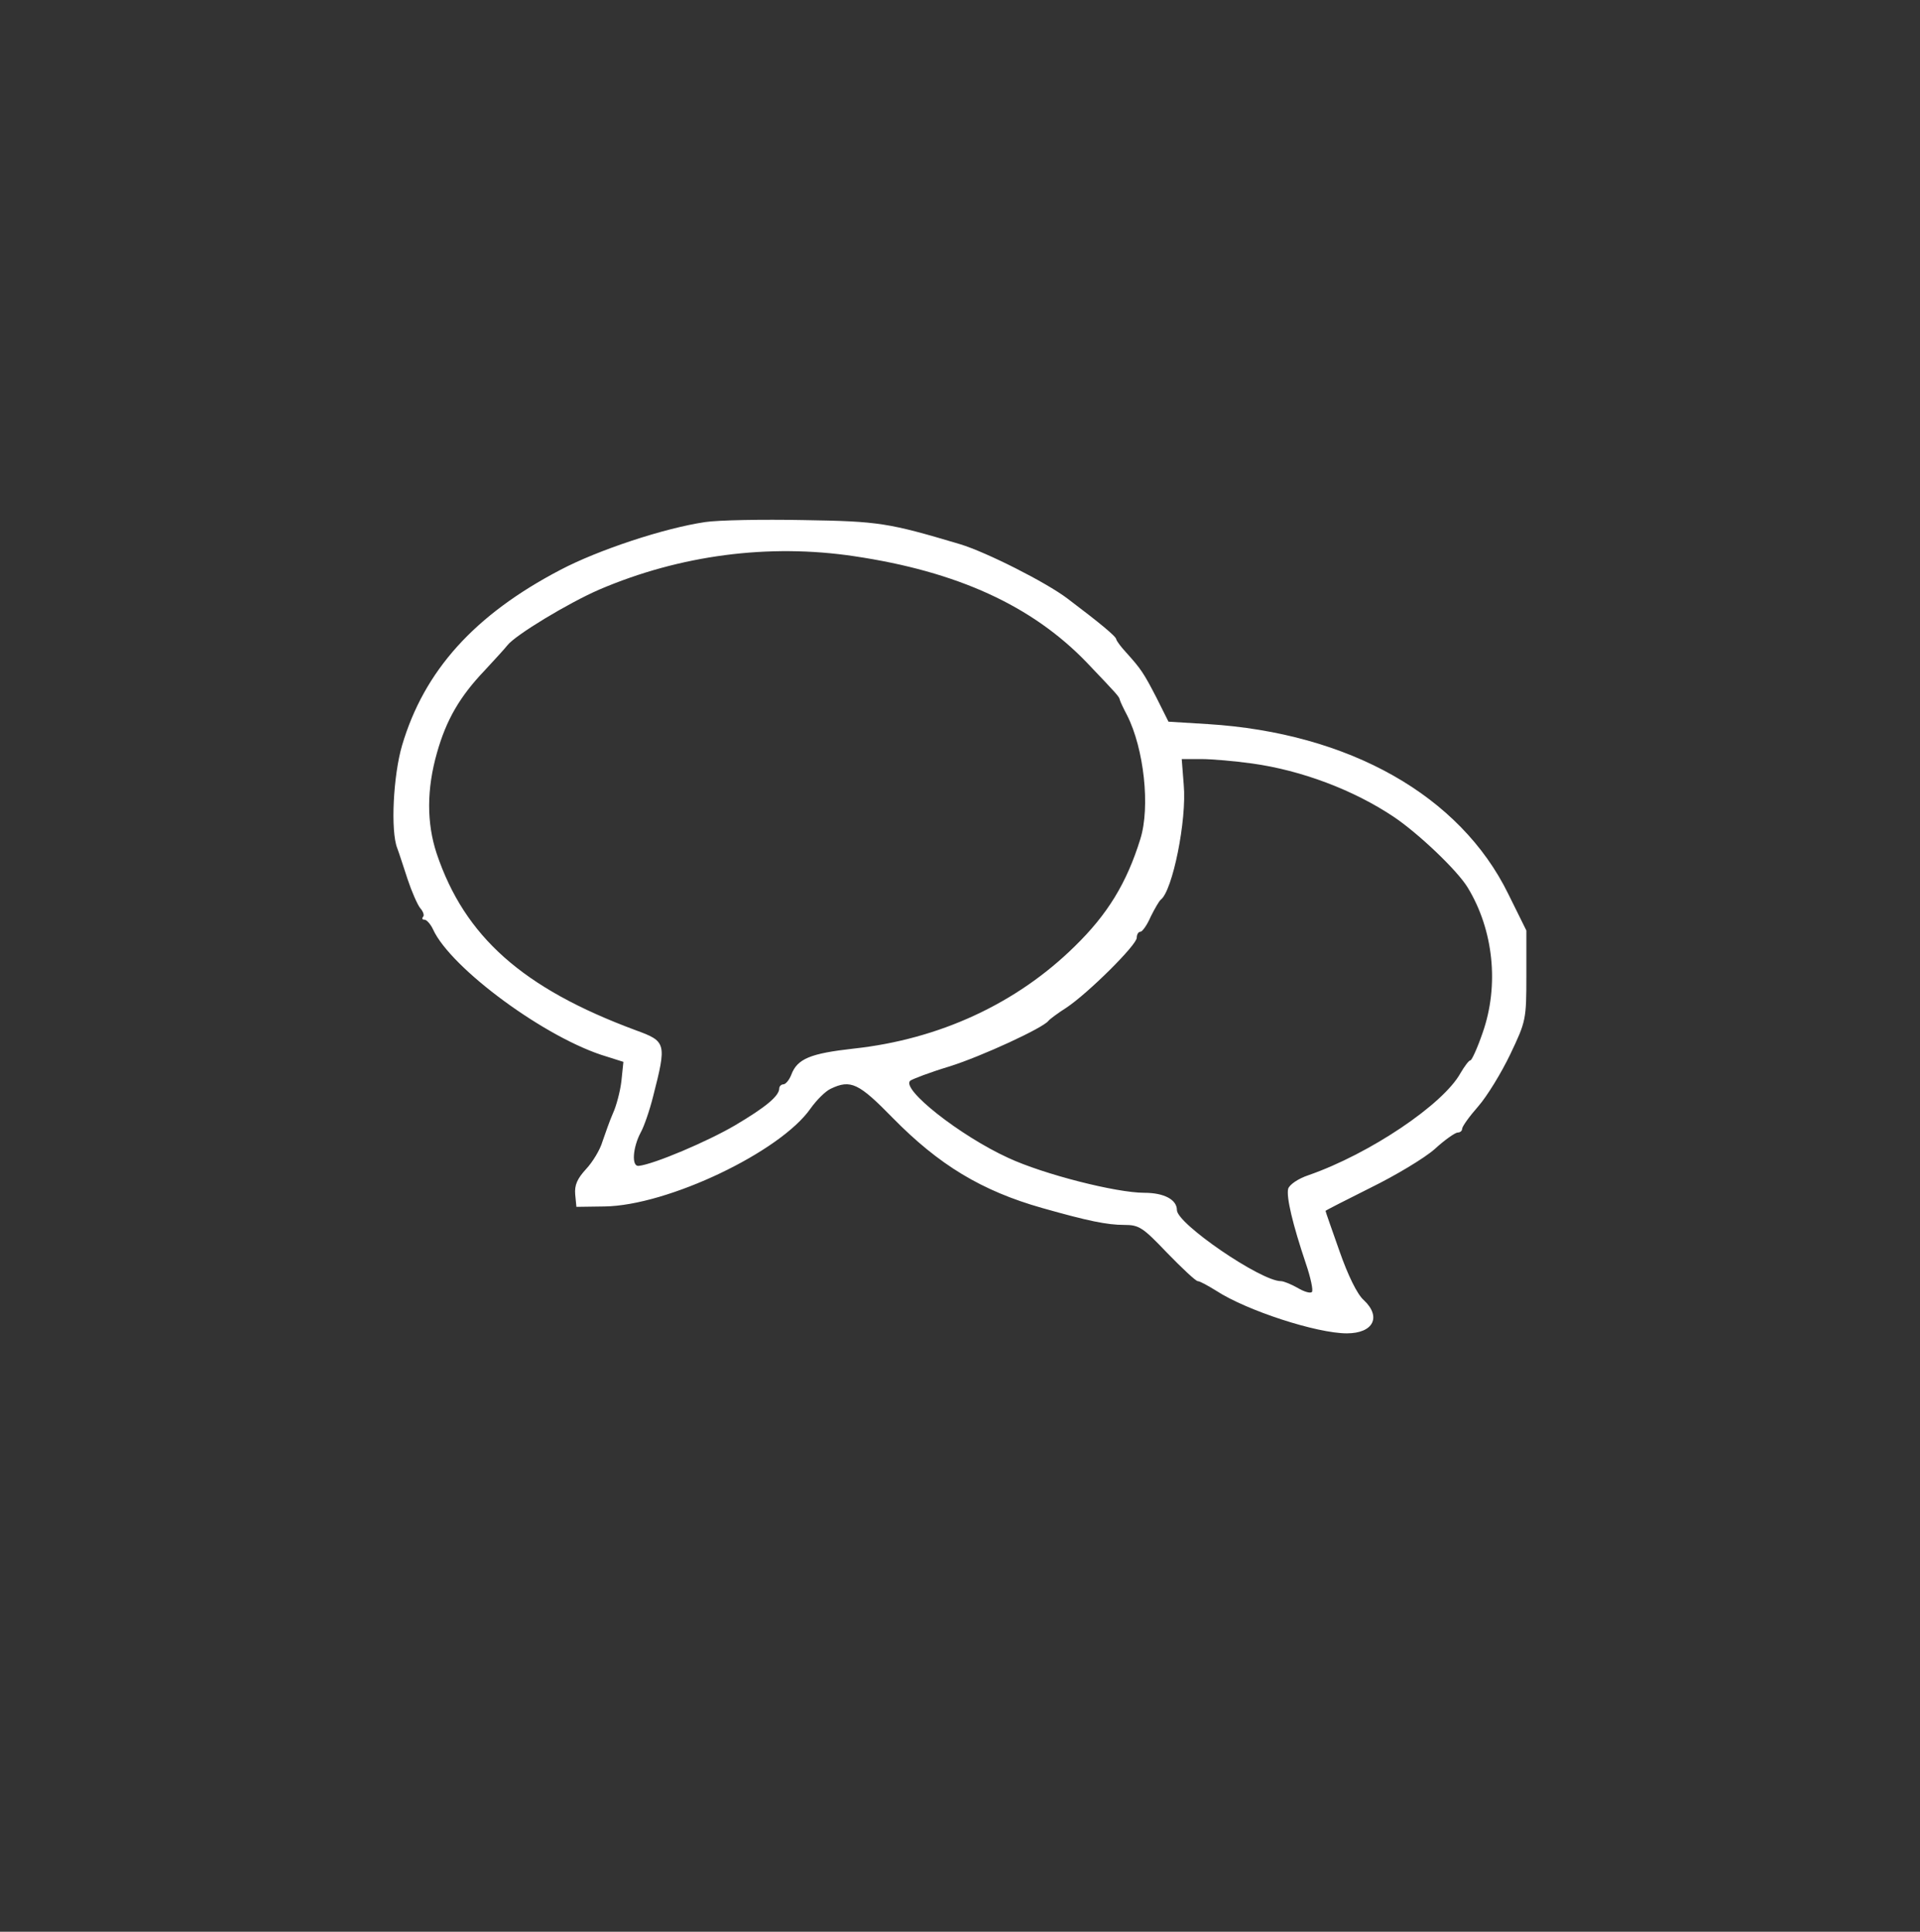<?xml version="1.0" standalone="no"?>
<!DOCTYPE svg PUBLIC "-//W3C//DTD SVG 20010904//EN"
 "http://www.w3.org/TR/2001/REC-SVG-20010904/DTD/svg10.dtd">
<svg version="1.0" xmlns="http://www.w3.org/2000/svg"
 width="478pt" height="481pt" viewBox="0 0 478 481"
 preserveAspectRatio="xMidYMid meet">
<rect x="0" y="0" width="478" height="481" fill="#333333" stroke="none"/>
<g transform="translate(0,481) scale(0.1,-0.1)"
fill="#ffffff" stroke="none">
<path d="M1755 3510 c-101 -15 -265 -69 -360 -119 -214 -112 -339 -251 -394
-437 -22 -75 -29 -213 -12 -256 5 -13 16 -48 26 -78 10 -30 24 -62 31 -71 8
-9 11 -19 7 -22 -3 -4 -2 -7 4 -7 5 0 15 -11 21 -24 44 -97 283 -273 433 -317
l41 -13 -5 -48 c-3 -26 -13 -63 -21 -80 -8 -18 -19 -50 -26 -70 -6 -21 -25
-52 -41 -69 -22 -24 -29 -40 -27 -63 l3 -31 70 1 c157 2 438 136 513 244 15
21 37 43 50 49 50 24 70 14 155 -73 114 -116 220 -181 372 -224 113 -32 161
-42 204 -42 37 0 46 -6 107 -70 37 -38 71 -70 76 -70 5 0 25 -11 46 -24 75
-49 250 -106 325 -106 66 0 87 41 42 83 -16 14 -39 61 -60 121 -19 54 -35 99
-35 101 0 1 51 27 113 58 61 30 133 73 159 96 25 23 51 41 57 41 6 0 11 4 11
9 0 6 18 31 40 56 22 25 58 84 80 130 39 82 40 86 40 196 l0 112 -45 91 c-120
245 -396 401 -748 423 l-98 6 -30 60 c-32 62 -39 72 -76 113 -13 14 -23 28
-24 32 0 7 -40 40 -122 102 -53 40 -201 115 -267 135 -178 53 -201 57 -390 60
-102 2 -212 0 -245 -5z m372 -85 c256 -38 442 -123 578 -264 79 -83 81 -85 83
-94 1 -4 9 -21 18 -38 42 -83 58 -228 33 -308 -34 -110 -82 -188 -163 -267
-145 -143 -338 -232 -551 -255 -107 -12 -140 -25 -155 -65 -5 -13 -14 -24 -20
-24 -5 0 -10 -5 -10 -10 0 -19 -34 -47 -110 -92 -68 -40 -202 -97 -240 -101
-18 -2 -15 45 5 83 8 14 22 54 31 90 34 133 33 137 -44 165 -280 104 -425 232
-495 440 -25 76 -25 160 1 251 23 81 56 139 119 205 24 26 49 53 56 62 20 26
153 106 229 139 201 86 422 115 635 83z m990 -516 c123 -17 253 -66 353 -133
61 -41 158 -133 184 -176 64 -105 79 -243 37 -362 -13 -38 -27 -68 -30 -68 -4
0 -15 -15 -25 -32 -43 -78 -226 -201 -378 -254 -27 -9 -48 -24 -51 -34 -5 -20
11 -88 44 -186 12 -35 19 -68 15 -71 -4 -4 -20 1 -35 10 -16 9 -35 17 -42 17
-50 0 -259 143 -259 177 0 26 -32 43 -81 43 -70 0 -251 46 -339 87 -120 55
-267 171 -244 192 5 4 49 21 99 36 79 25 231 95 245 113 3 4 23 19 45 33 54
36 175 156 175 174 0 8 4 15 9 15 5 0 17 17 26 38 10 20 21 39 25 42 29 22 65
198 57 286 l-5 64 48 0 c27 0 84 -5 127 -11z"/>
</g>
</svg>
